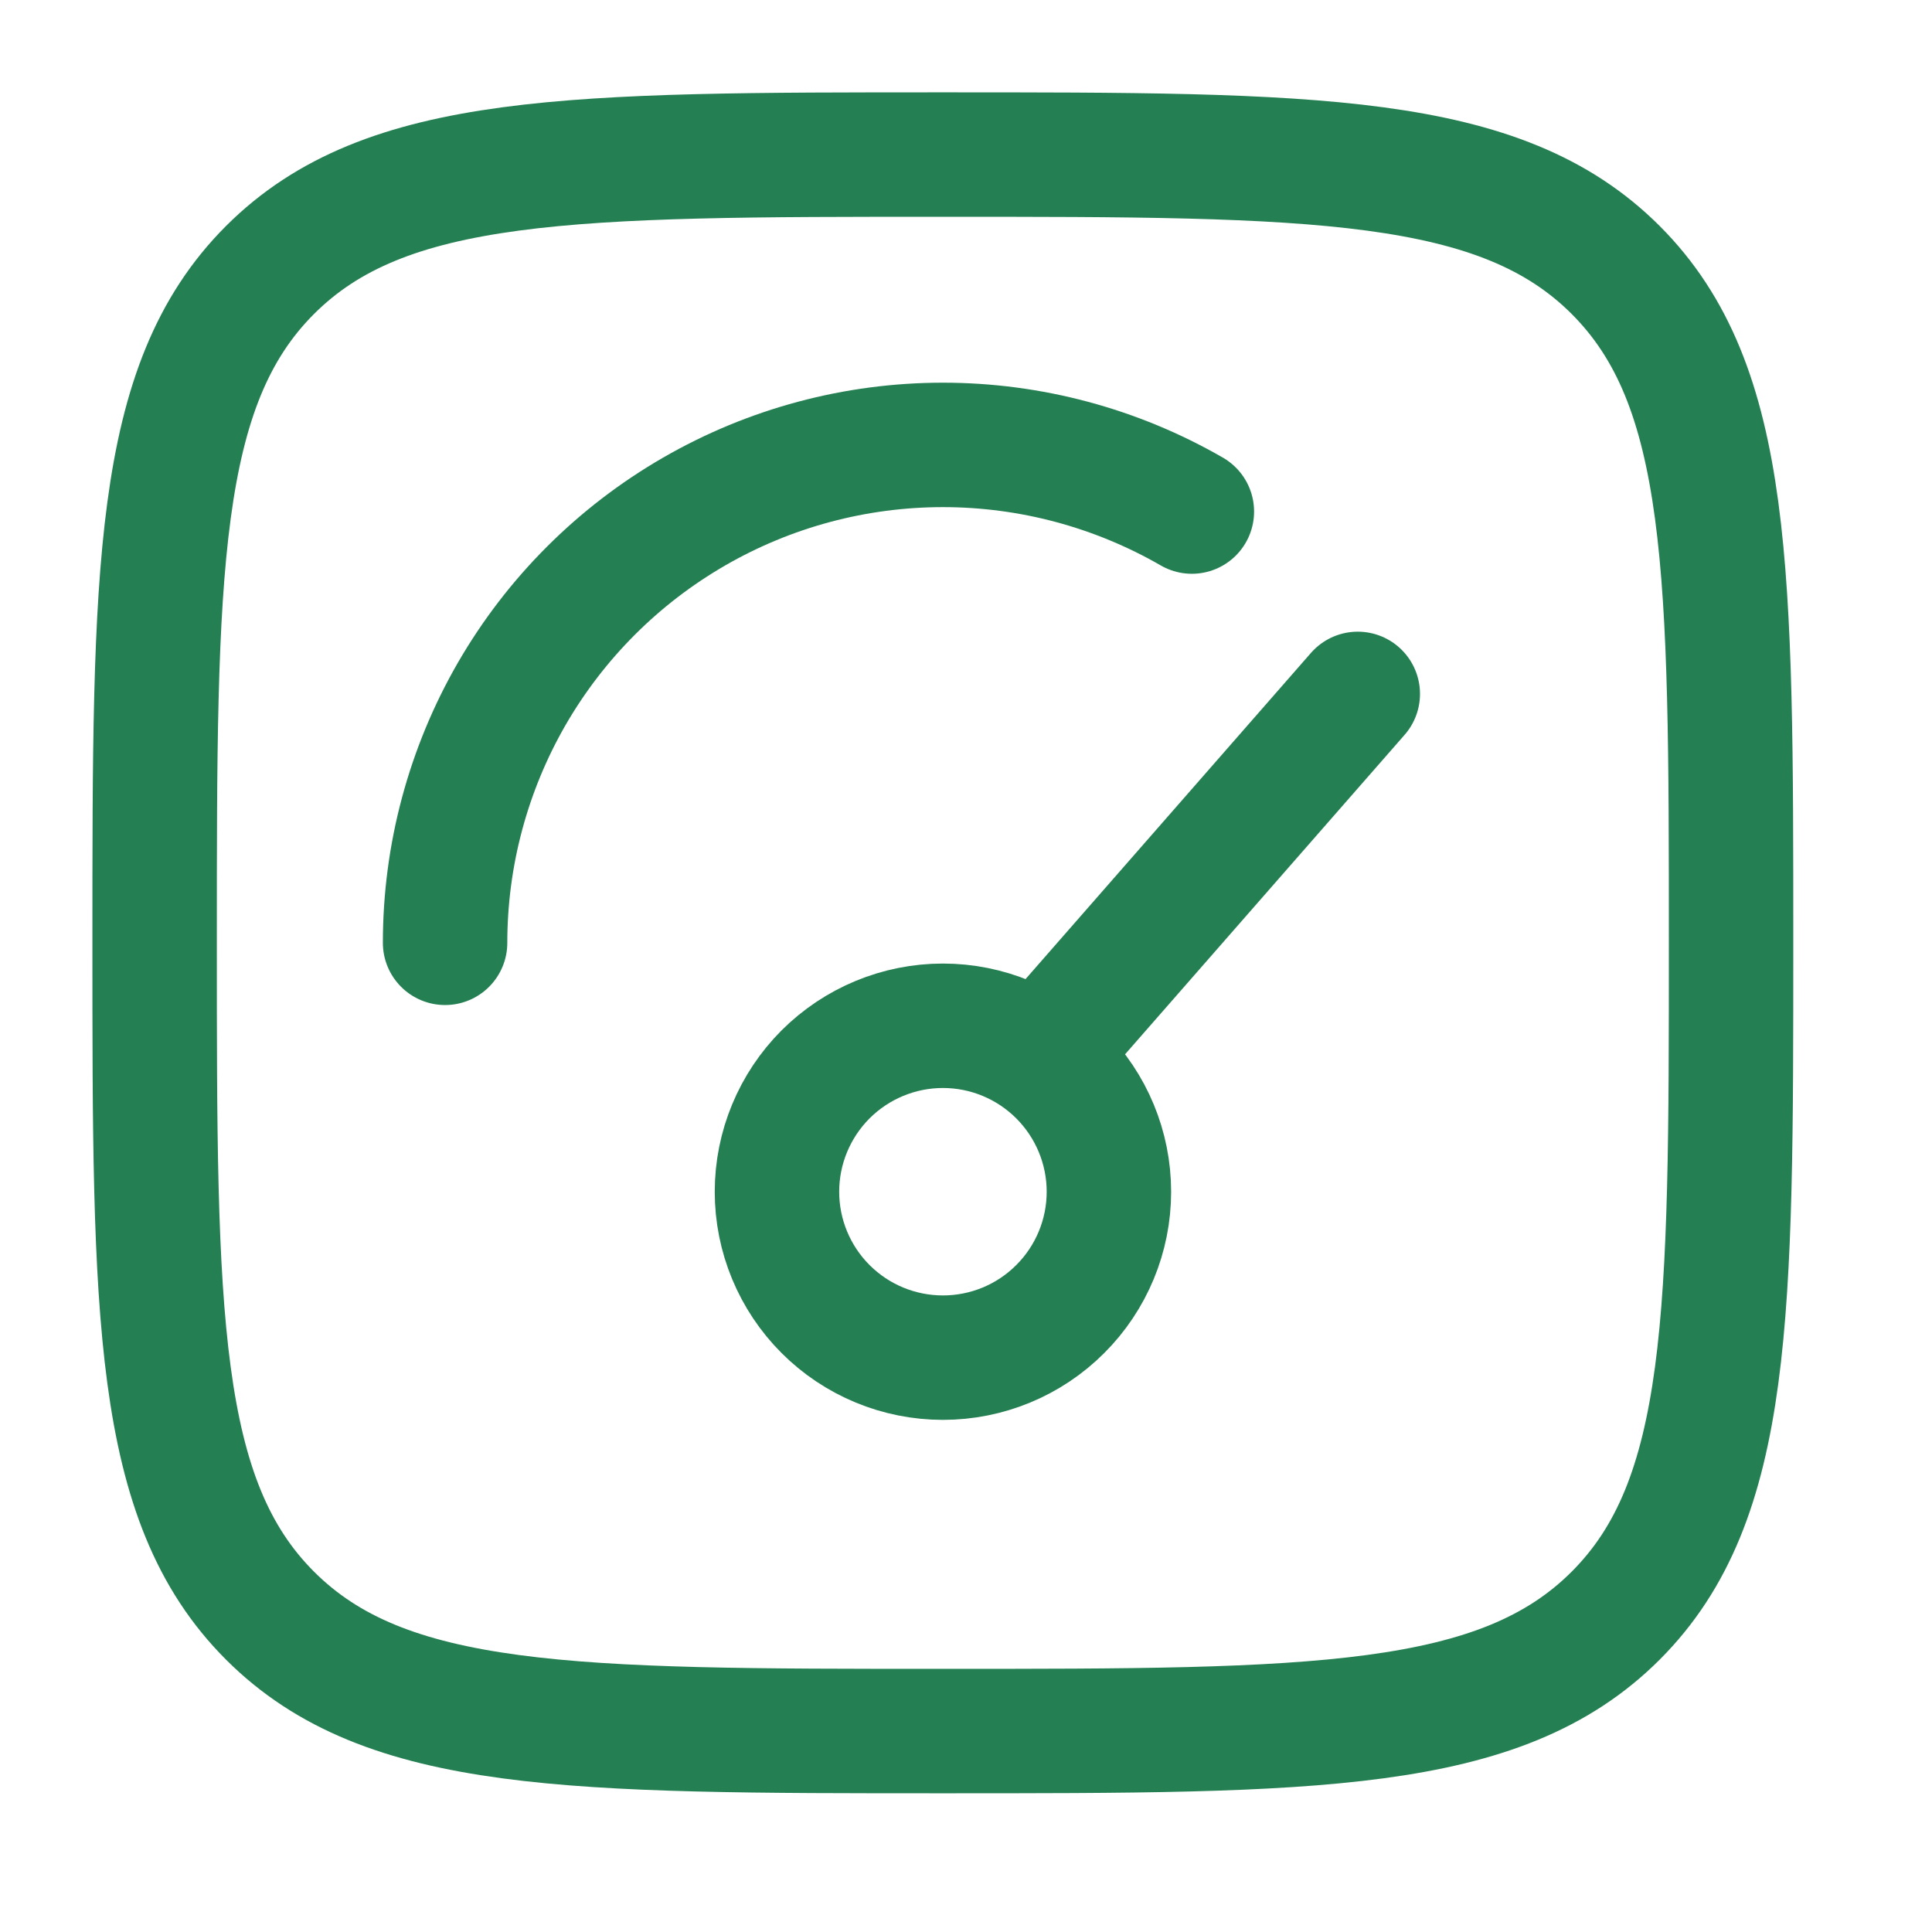 <svg width="32" height="32" viewBox="0 0 32 32" fill="none" xmlns="http://www.w3.org/2000/svg">
<path d="M17.679 16.99L22.489 11.493M7.372 15.616C7.372 14.168 7.753 12.746 8.476 11.492C9.2 10.239 10.241 9.198 11.495 8.474C12.748 7.75 14.17 7.369 15.618 7.369C17.065 7.369 18.487 7.75 19.741 8.473M18.367 19.739C18.367 20.468 18.077 21.167 17.561 21.682C17.046 22.198 16.347 22.487 15.618 22.487C14.889 22.487 14.19 22.198 13.674 21.682C13.159 21.167 12.869 20.468 12.869 19.739C12.869 19.01 13.159 18.311 13.674 17.795C14.19 17.28 14.889 16.99 15.618 16.99C16.347 16.99 17.046 17.28 17.561 17.795C18.077 18.311 18.367 19.01 18.367 19.739Z" stroke="#247F52" stroke-width="2.061" stroke-linecap="round" stroke-linejoin="round"/>
<path d="M2.561 15.616C2.561 9.462 2.561 6.383 4.472 4.472C6.384 2.56 9.461 2.56 15.617 2.56C21.771 2.56 24.849 2.56 26.761 4.472C28.672 6.383 28.672 9.46 28.672 15.616C28.672 21.77 28.672 24.849 26.761 26.76C24.849 28.672 21.772 28.672 15.617 28.672C9.462 28.672 6.384 28.672 4.472 26.76C2.561 24.849 2.561 21.772 2.561 15.616Z" stroke="#247F52" stroke-width="2.061" stroke-linecap="round" stroke-linejoin="round"/>
</svg>
